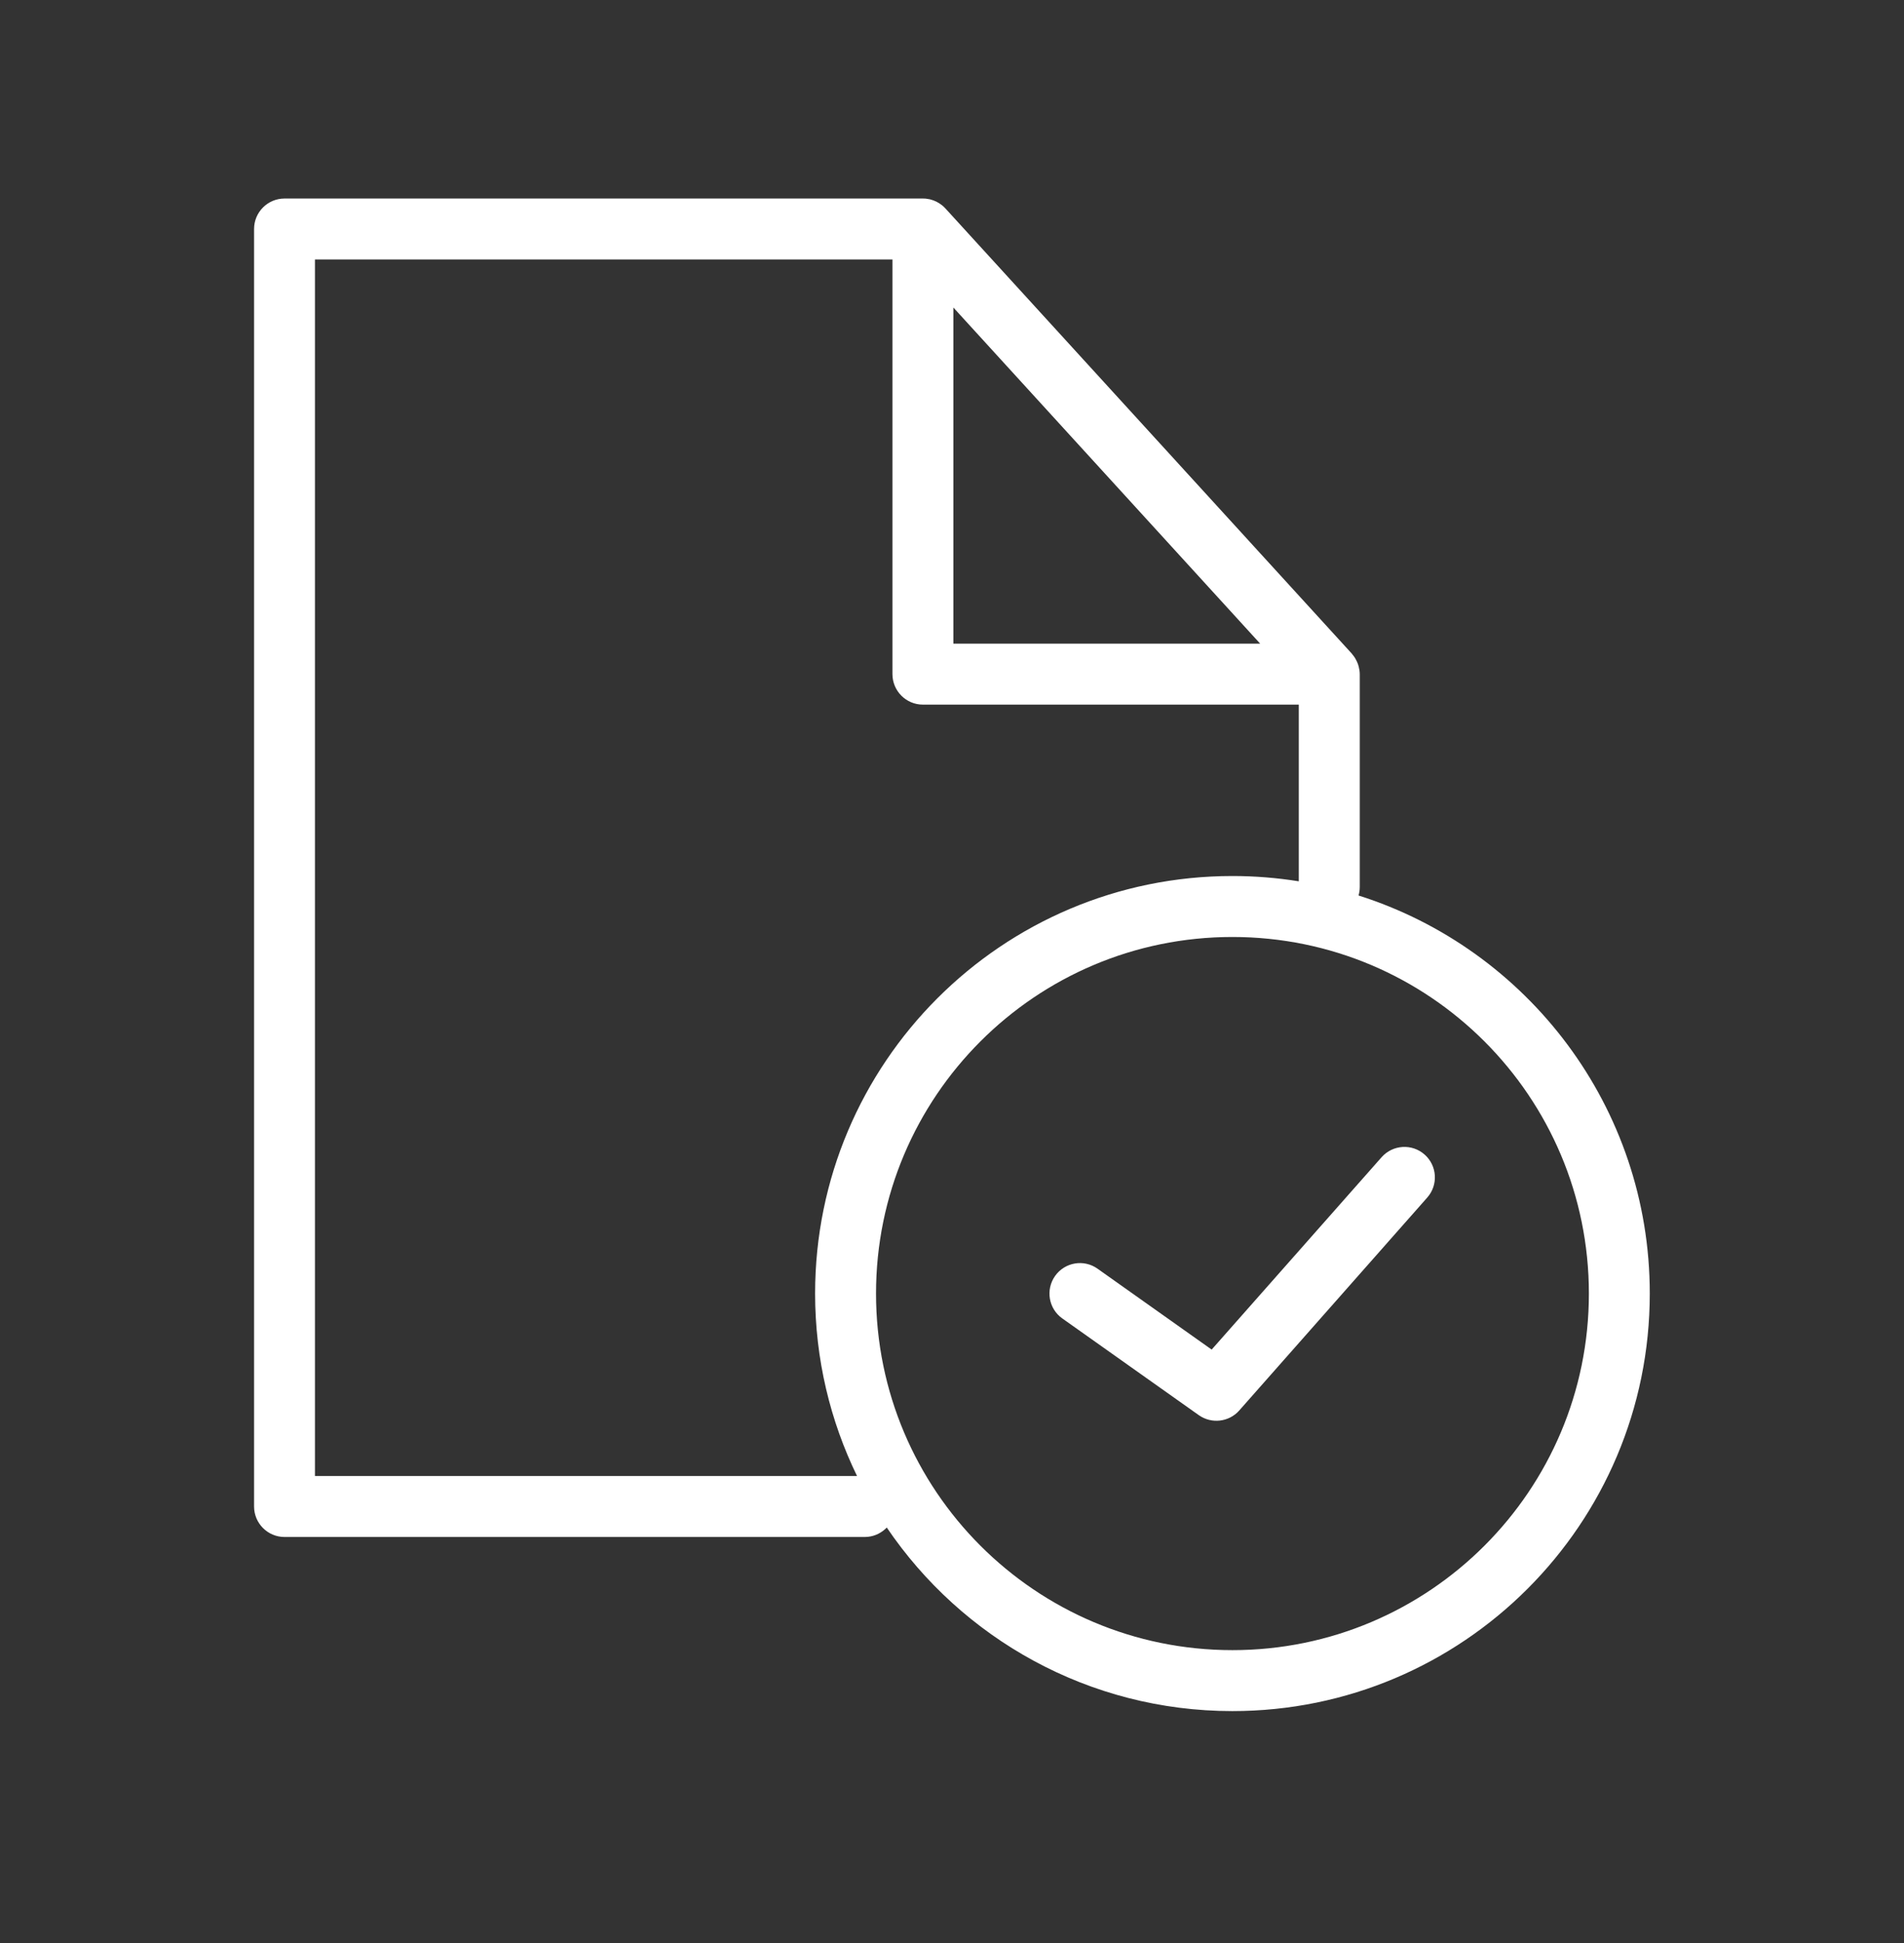 <svg width="50" height="51" viewBox="0 0 50 51" fill="none" xmlns="http://www.w3.org/2000/svg">
<rect x="0" y="0" width="50" height="51" fill="#333333" stroke="none"/>
<path d="M24.274 5.212C24.287 5.213 24.299 5.213 24.311 5.214C24.343 5.217 24.375 5.223 24.407 5.229C24.417 5.232 24.426 5.234 24.436 5.236C24.544 5.264 24.645 5.314 24.733 5.384C24.736 5.386 24.739 5.388 24.741 5.39C24.772 5.415 24.801 5.442 24.828 5.472L35.498 17.155C35.508 17.166 35.516 17.18 35.525 17.191C35.542 17.212 35.559 17.233 35.573 17.255C35.587 17.275 35.598 17.297 35.609 17.318C35.619 17.336 35.628 17.353 35.636 17.371C35.645 17.391 35.654 17.411 35.661 17.432C35.669 17.454 35.675 17.477 35.681 17.5C35.697 17.564 35.708 17.629 35.708 17.695V23.284C35.708 23.361 35.696 23.435 35.676 23.505C40.11 24.909 43.324 29.055 43.324 33.953C43.324 40.006 38.417 44.913 32.364 44.913C28.588 44.913 25.258 43.002 23.287 40.095C23.159 40.227 22.988 40.318 22.795 40.338L22.713 40.343H7.472C7.03 40.343 6.672 39.984 6.672 39.542V6.011C6.672 5.569 7.03 5.211 7.472 5.211H24.237C24.25 5.211 24.262 5.211 24.274 5.212ZM32.364 24.594C27.195 24.594 23.005 28.784 23.005 33.953C23.005 39.122 27.195 43.313 32.364 43.313C37.533 43.313 41.725 39.122 41.725 33.953C41.724 28.784 37.533 24.594 32.364 24.594ZM8.271 38.742H22.506C21.802 37.295 21.405 35.671 21.405 33.953C21.405 27.901 26.312 22.994 32.364 22.994C32.958 22.994 33.54 23.042 34.107 23.133V18.495H24.236C23.795 18.495 23.437 18.137 23.436 17.695V6.811H8.271V38.742ZM36.281 30.375C36.574 30.044 37.08 30.012 37.411 30.305C37.742 30.597 37.773 31.103 37.48 31.434L32.543 37.023C32.273 37.328 31.815 37.381 31.481 37.145L27.896 34.606C27.536 34.351 27.452 33.852 27.707 33.491C27.962 33.131 28.462 33.045 28.822 33.301L31.819 35.424L36.281 30.375ZM25.036 16.895H33.093L25.036 8.072V16.895Z" fill="white"/>
</svg>
